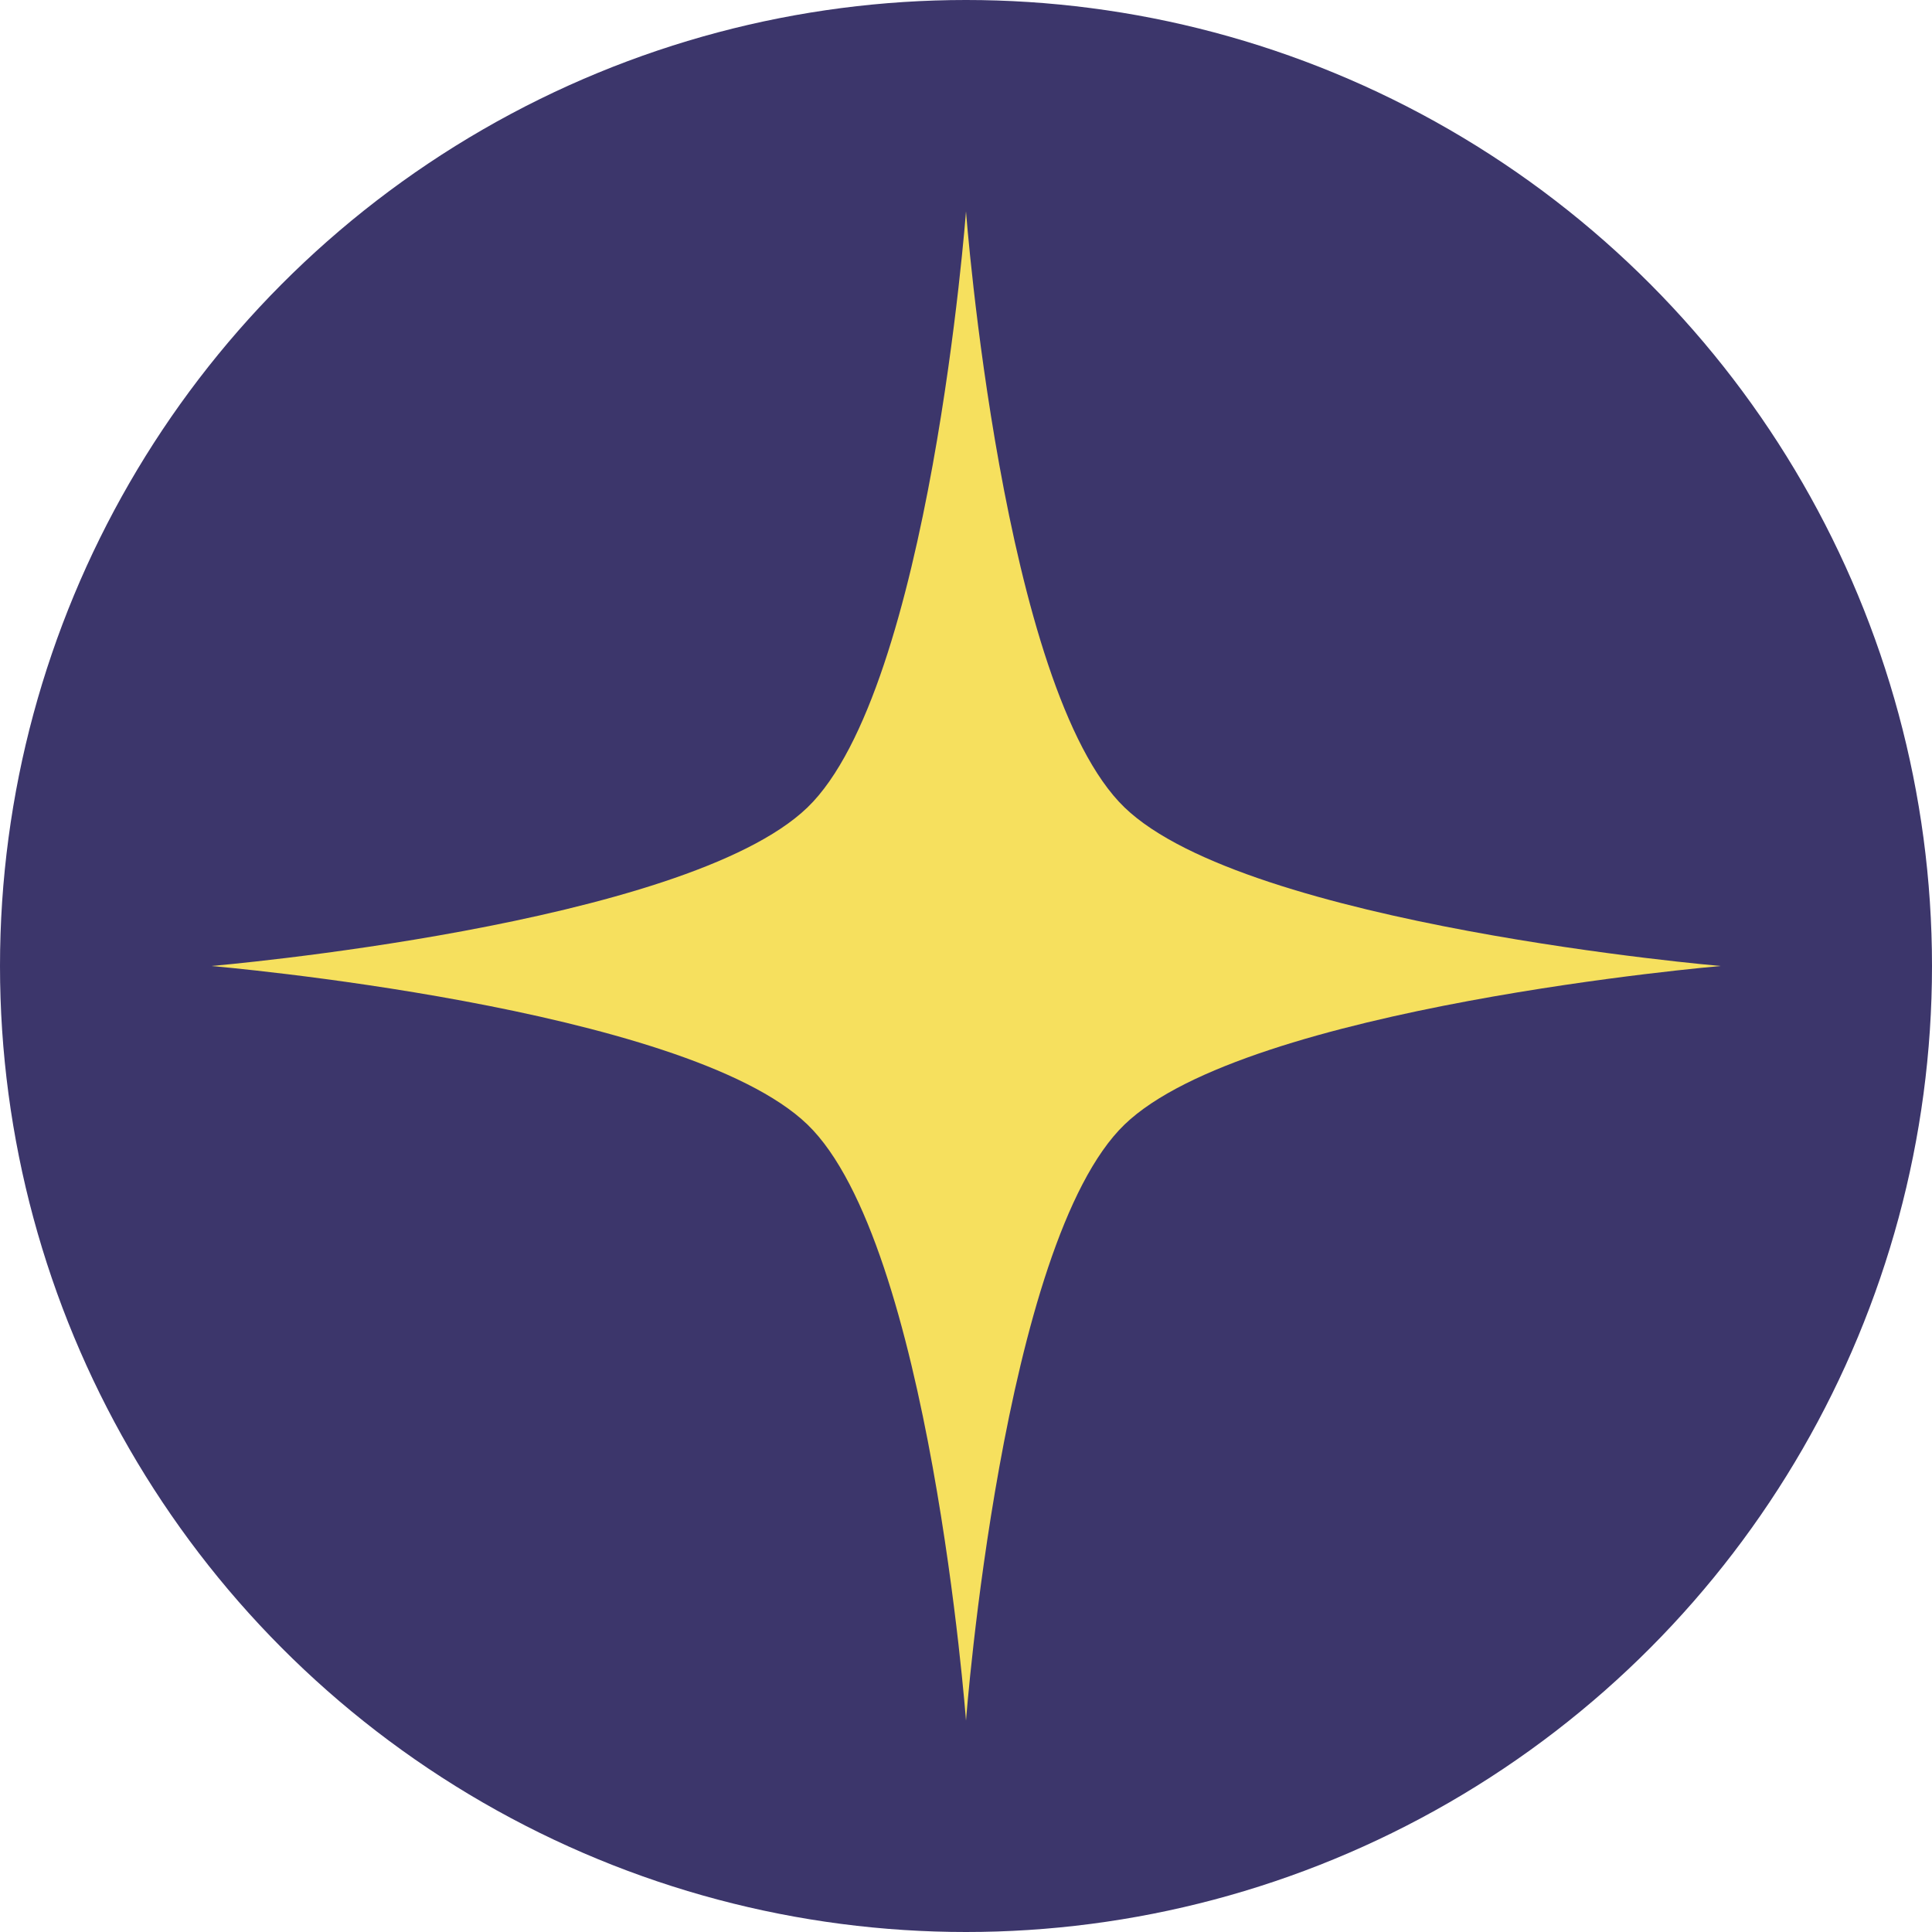<svg xmlns="http://www.w3.org/2000/svg" viewBox="0 0 512 512">
  <circle cx="256" cy="256" r="256" fill="#3c366b" />
  <path fill="#f6e05e" d="M298.016 298.014C265.558 329.314 256 456 256 456s-9.556-126.686-42.016-157.986C181.528 266.714 56 256 56 256s125.528-10.716 157.984-42.016C246.444 182.684 256 56 256 56s9.558 126.684 42.016 157.984C330.474 245.284 456 256 456 256s-125.526 10.714-157.984 42.014" />
</svg>
